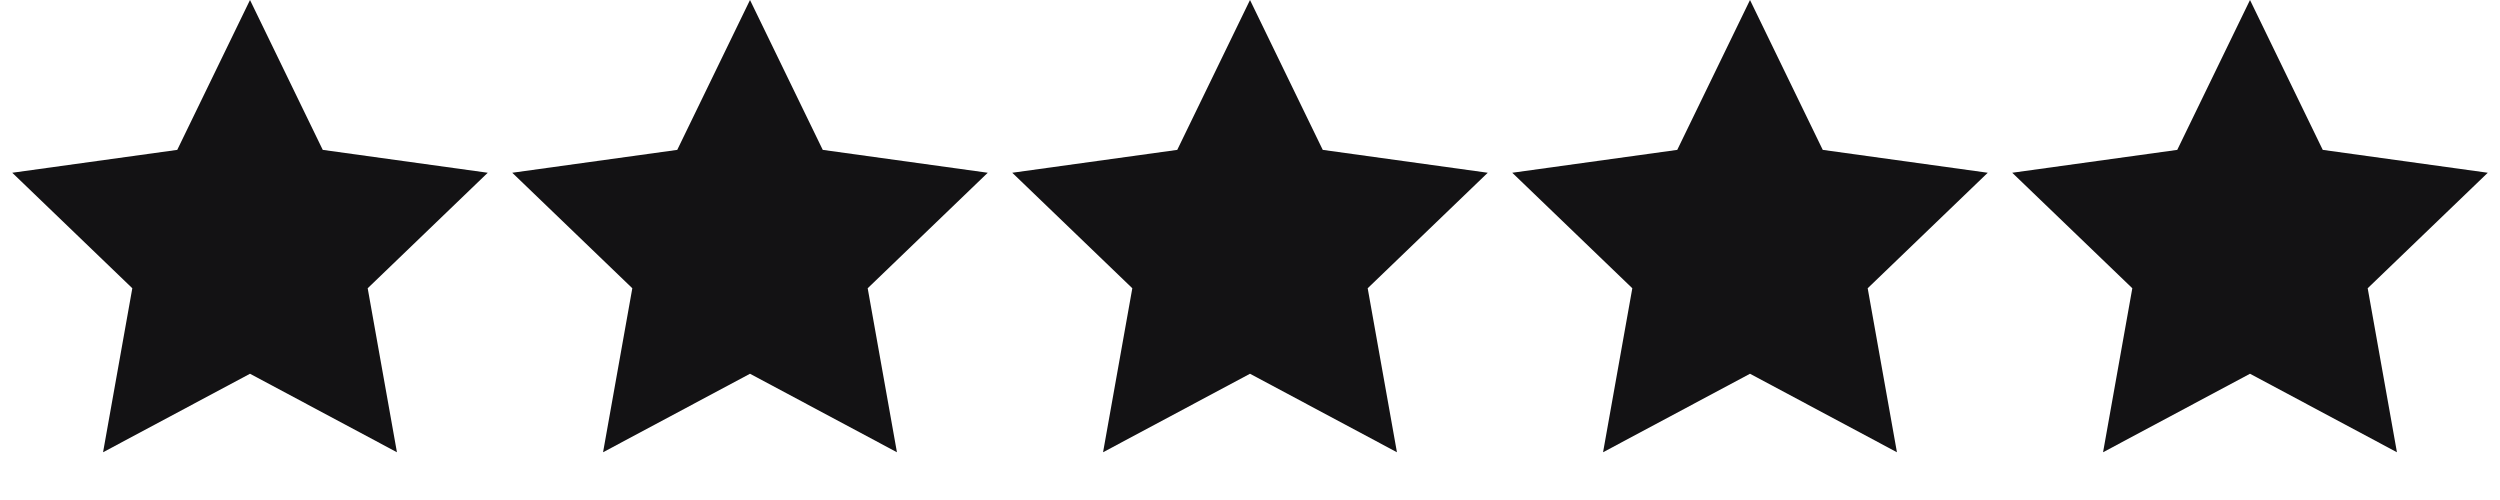 <svg width="80" height="16" viewBox="0 0 80 16" fill="none" xmlns="http://www.w3.org/2000/svg">
<path d="M8 0L10.328 4.796L15.608 5.528L11.766 9.224L12.702 14.472L8 11.96L3.298 14.472L4.234 9.224L0.392 5.528L5.672 4.796L8 0Z" fill="#131214"/>
<path d="M24 0L26.328 4.796L31.608 5.528L27.766 9.224L28.702 14.472L24 11.96L19.298 14.472L20.234 9.224L16.392 5.528L21.672 4.796L24 0Z" fill="#131214"/>
<path d="M40 0L42.328 4.796L47.608 5.528L43.766 9.224L44.702 14.472L40 11.96L35.298 14.472L36.234 9.224L32.392 5.528L37.672 4.796L40 0Z" fill="#131214"/>
<path d="M56 0L58.328 4.796L63.608 5.528L59.766 9.224L60.702 14.472L56 11.96L51.298 14.472L52.234 9.224L48.392 5.528L53.672 4.796L56 0Z" fill="#131214"/>
<path d="M72 0L74.328 4.796L79.609 5.528L75.766 9.224L76.702 14.472L72 11.96L67.298 14.472L68.234 9.224L64.391 5.528L69.672 4.796L72 0Z" fill="#131214"/>
</svg>
